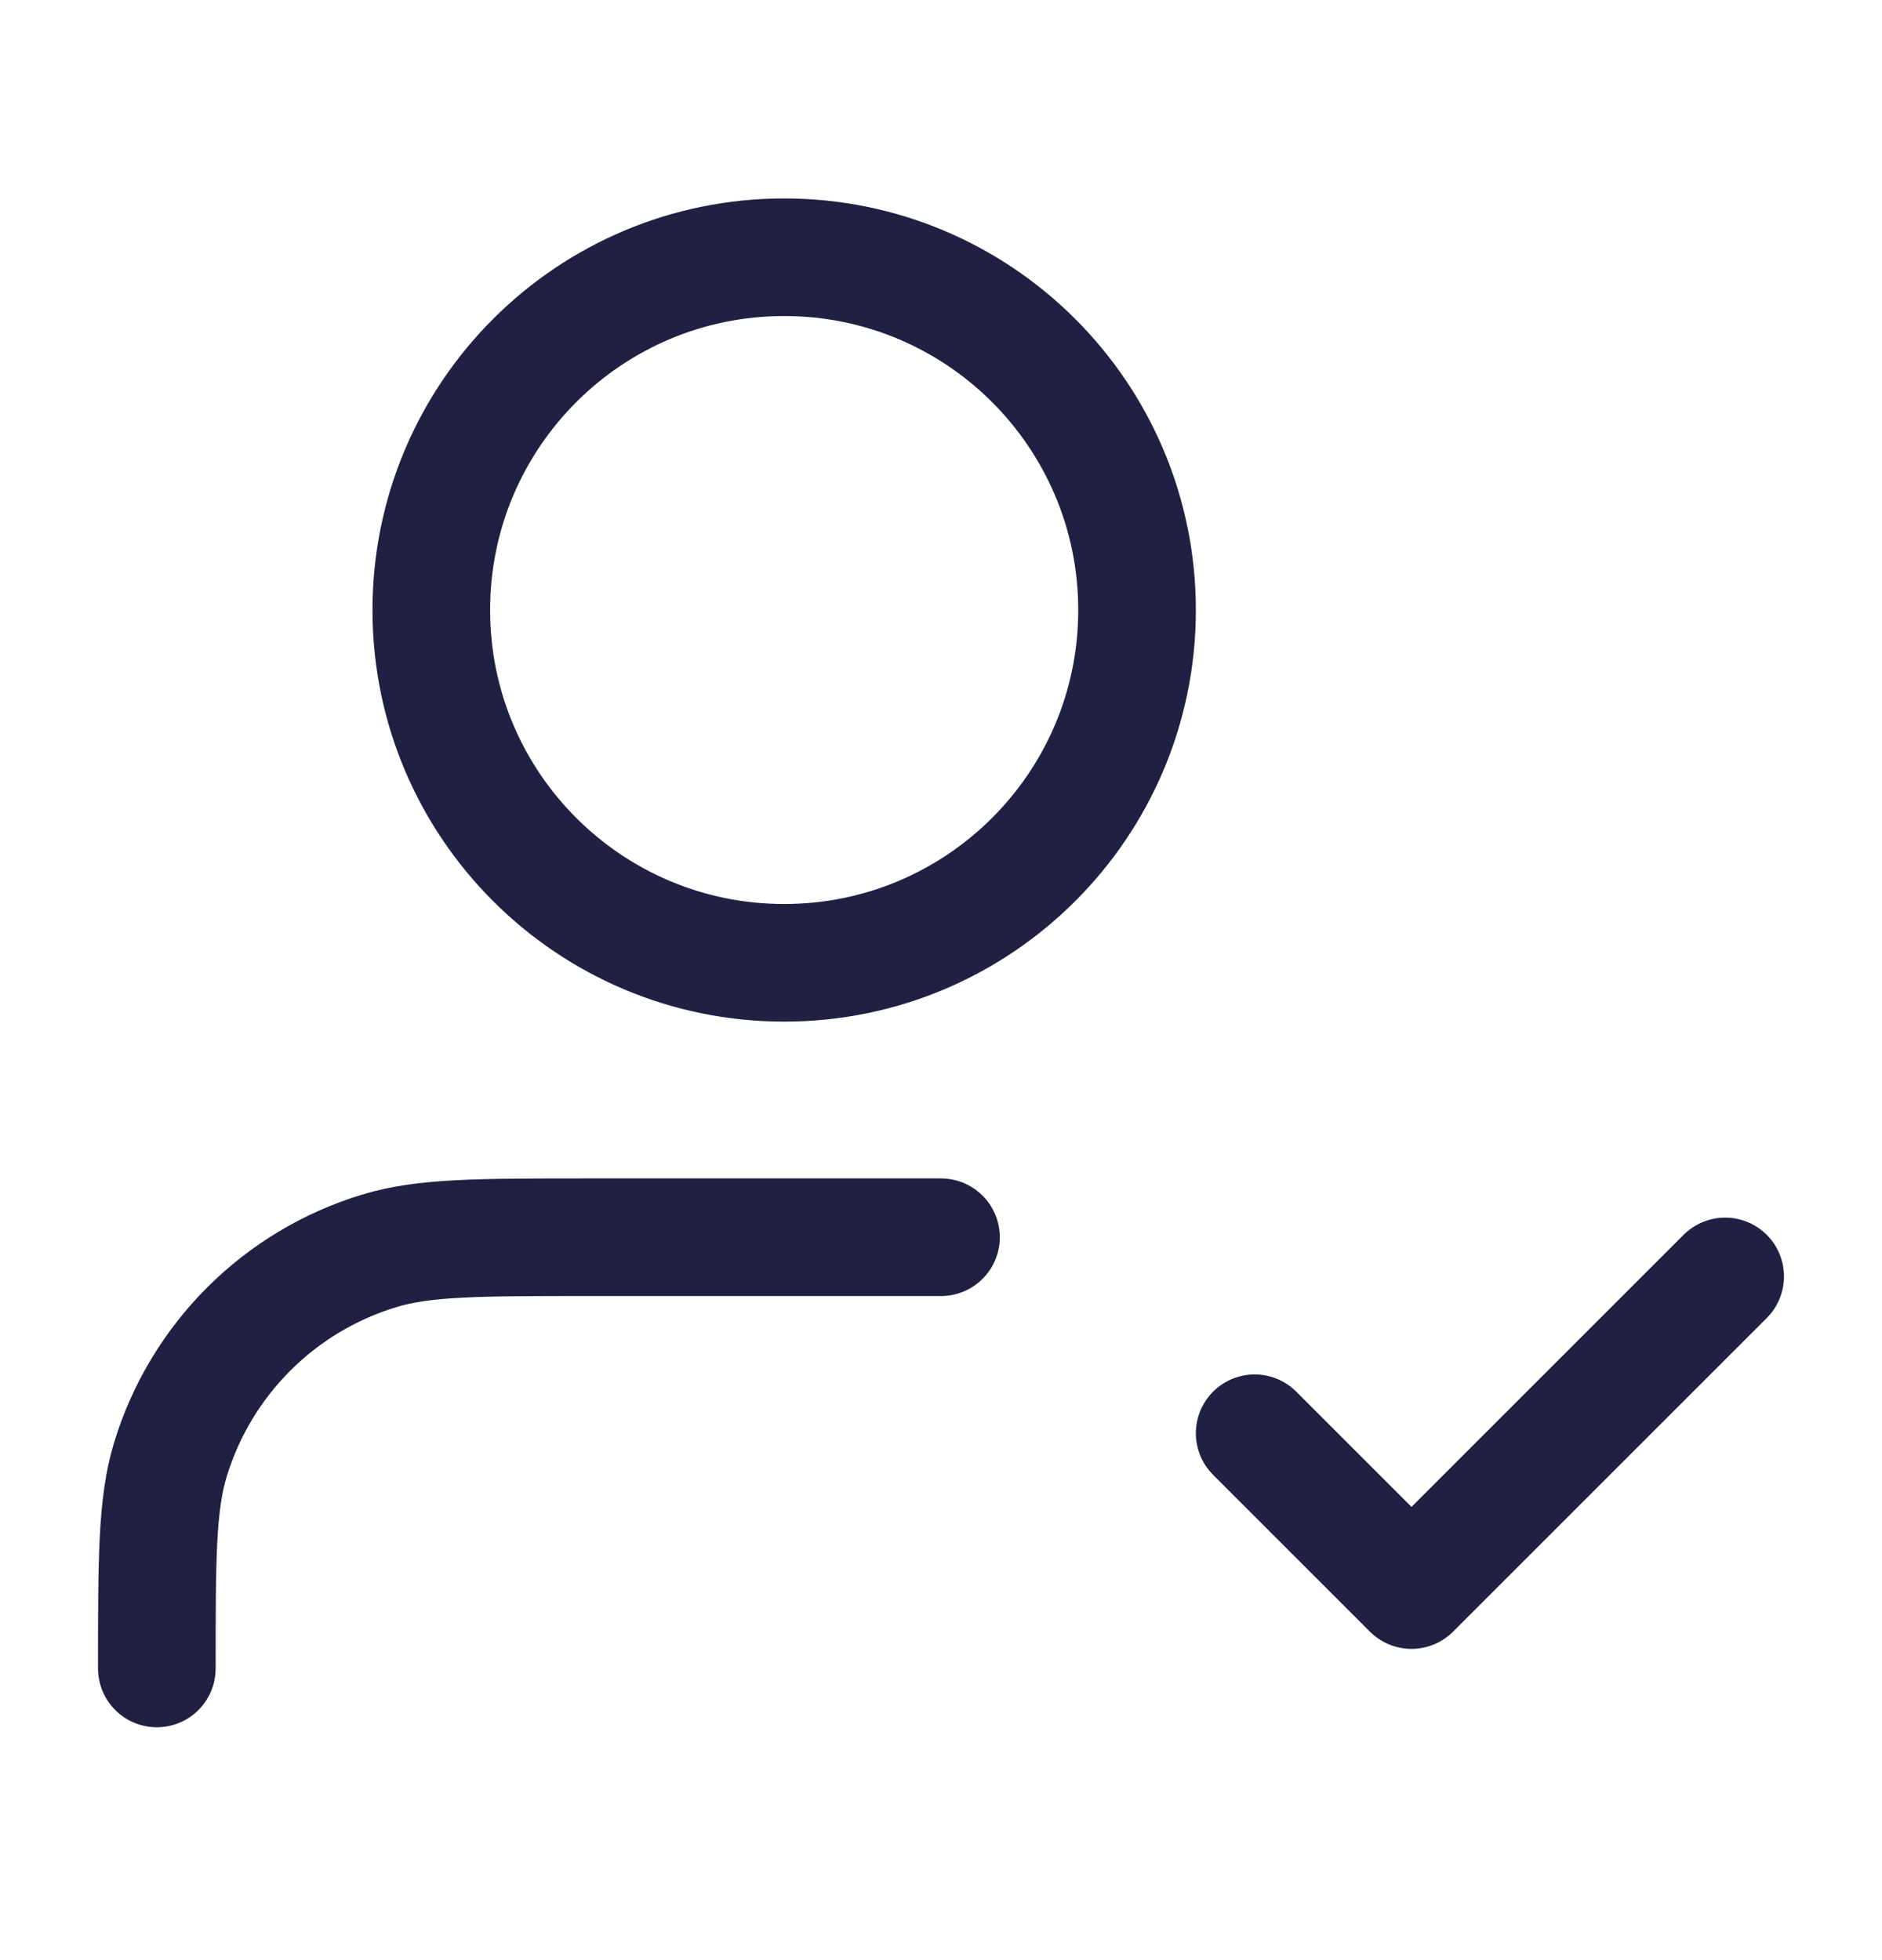 <?xml version="1.0" encoding="UTF-8"?>
<svg xmlns="http://www.w3.org/2000/svg" width="24" height="25" viewBox="0 0 24 25" fill="none">
  <path d="M12 15.78H7.5C6.104 15.78 5.407 15.78 4.839 15.953C3.56 16.34 2.56 17.341 2.172 18.619C2 19.187 2 19.885 2 21.28M16 18.28L18 20.28L22 16.28M14.5 7.781C14.5 10.266 12.485 12.28 10 12.28C7.515 12.28 5.5 10.266 5.5 7.781C5.5 5.295 7.515 3.281 10 3.281C12.485 3.281 14.5 5.295 14.5 7.781Z" stroke="#1F2042" stroke-width="1.5" stroke-linecap="round" stroke-linejoin="round"></path>
</svg>
